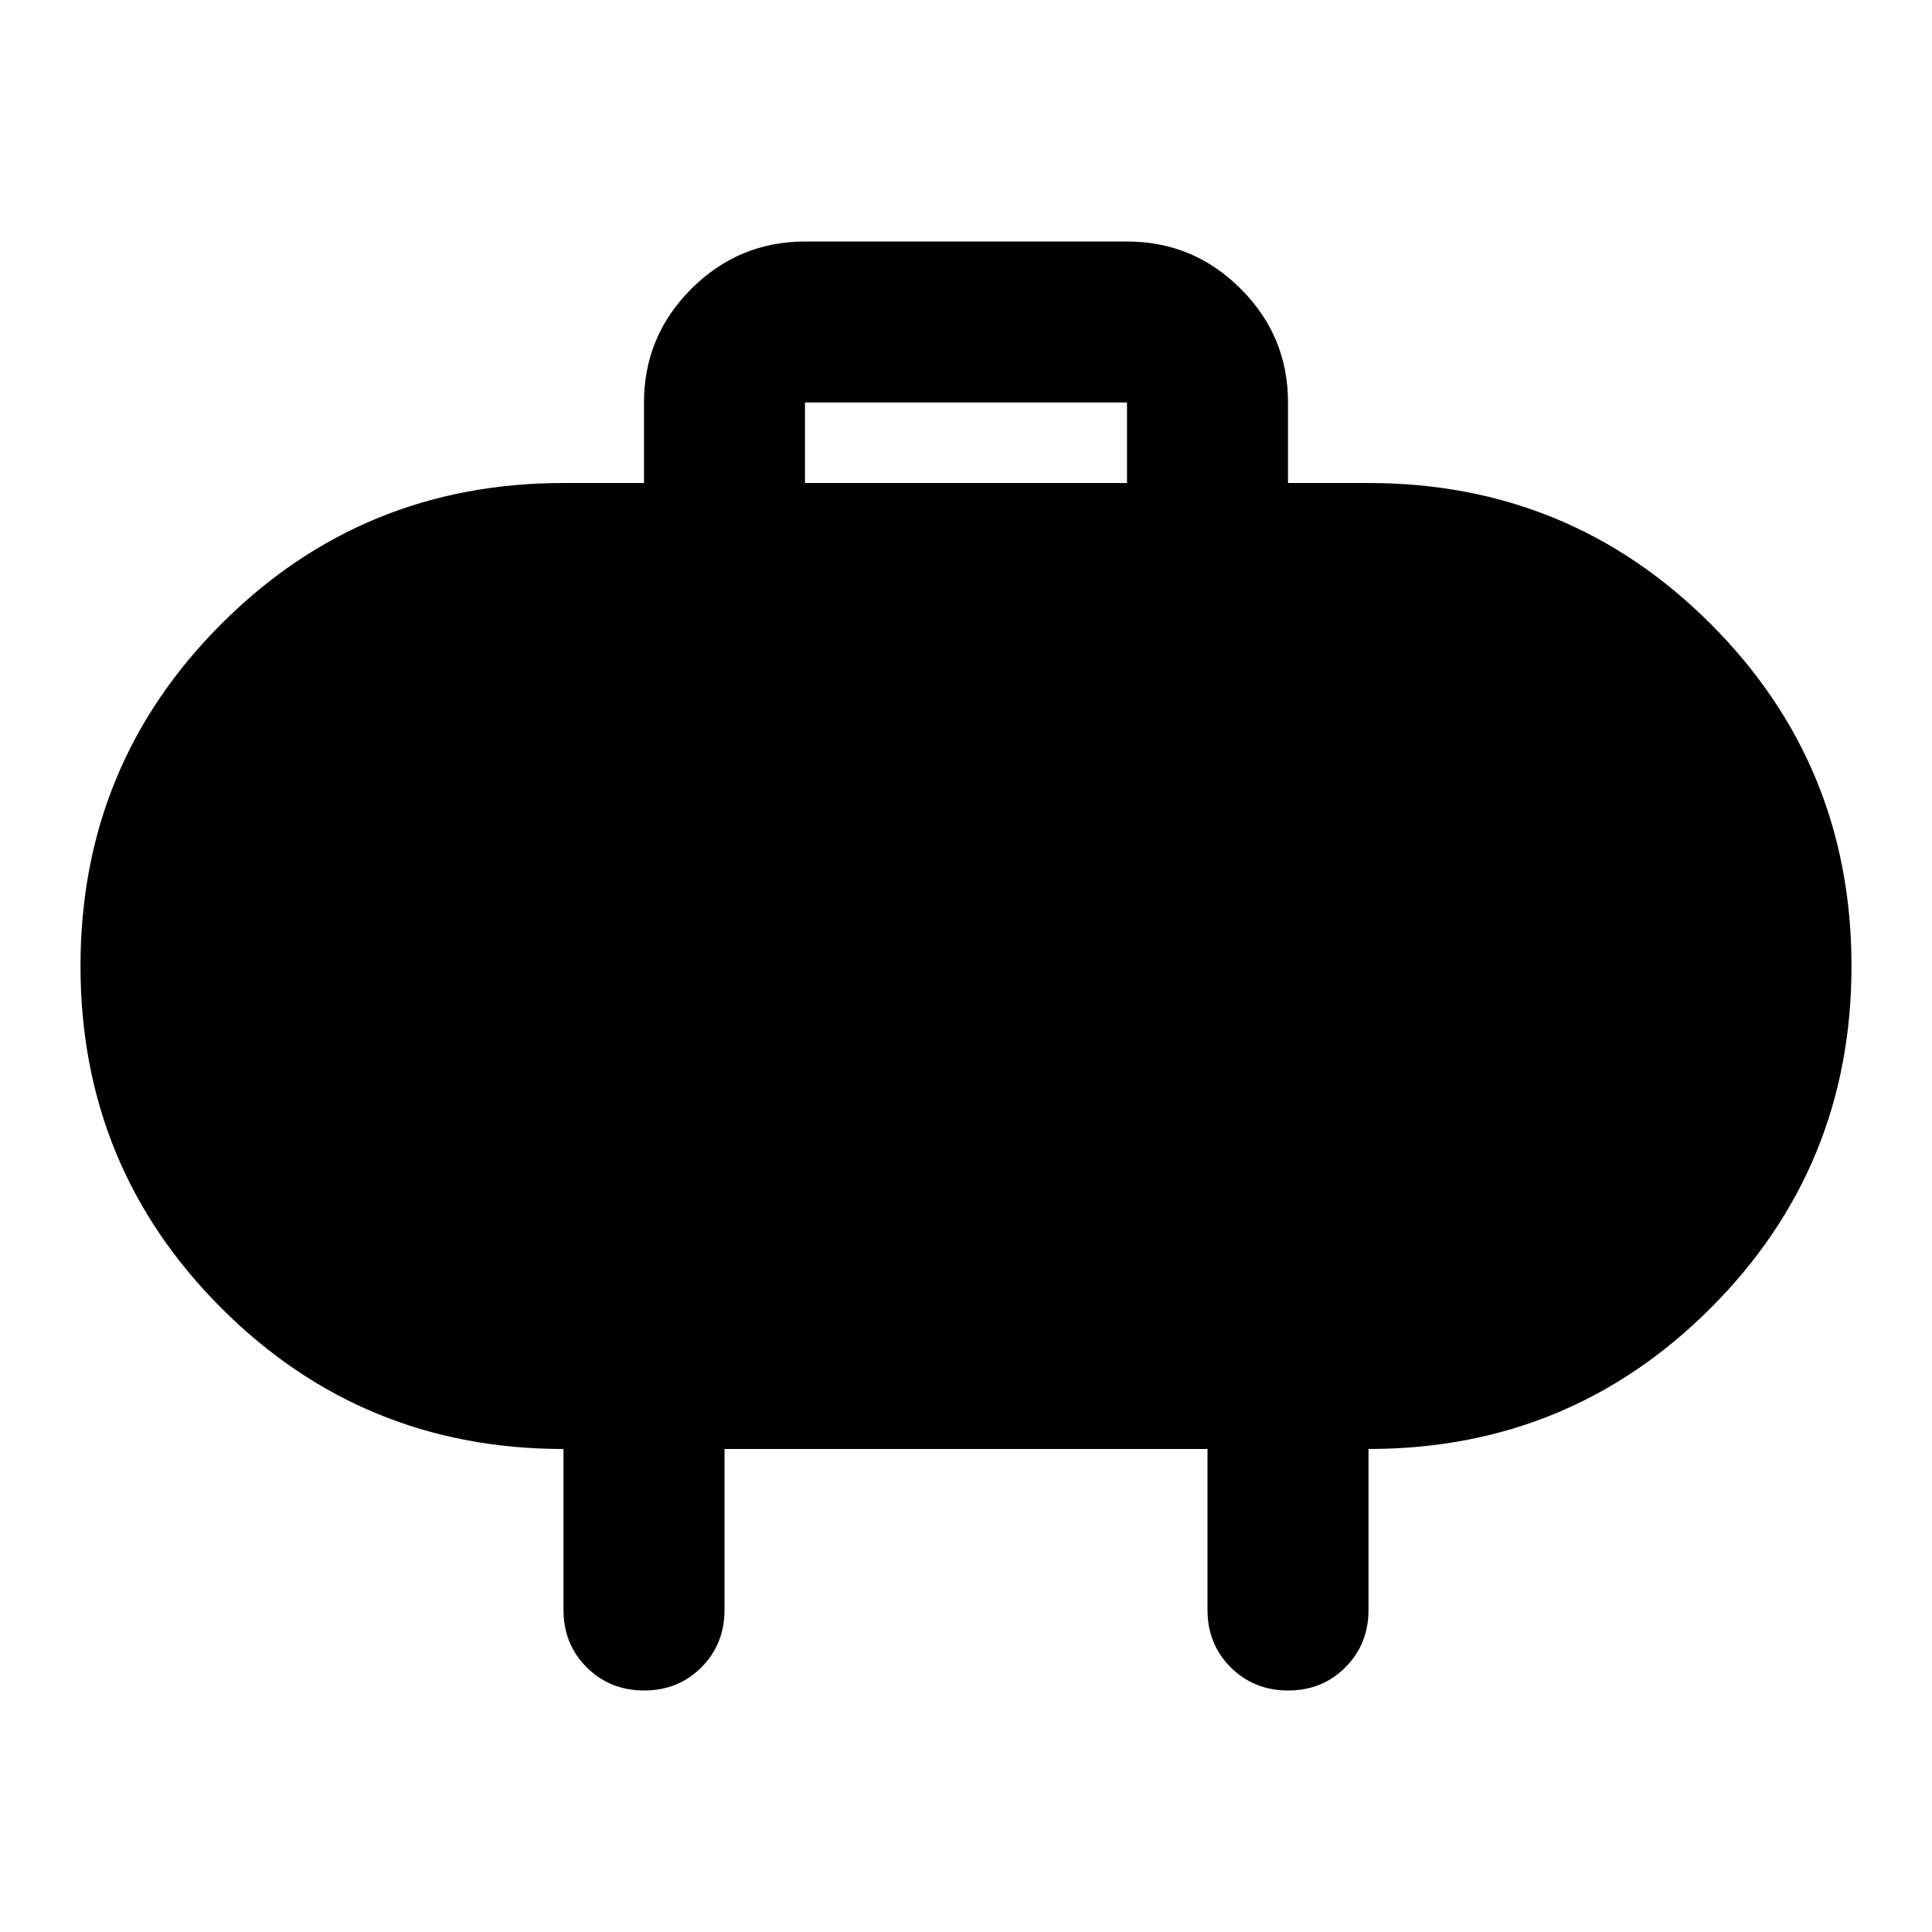 <?xml version="1.0" encoding="utf-8"?>
<!-- Generator: www.svgicons.com -->
<svg xmlns="http://www.w3.org/2000/svg" width="800" height="800" viewBox="0 0 24 24">
<path fill="currentColor" d="M10 6h4V5h-4zM9 18v2q0 .425-.288.713T8 21t-.712-.288T7 20v-2q-2.5 0-4.25-1.75T1 12t1.75-4.25T7 6h1V5q0-.825.588-1.412T10 3h4q.825 0 1.413.588T16 5v1h1q2.5 0 4.25 1.75T23 12t-1.75 4.25T17 18v2q0 .425-.288.713T16 21t-.712-.288T15 20v-2z"/>
</svg>